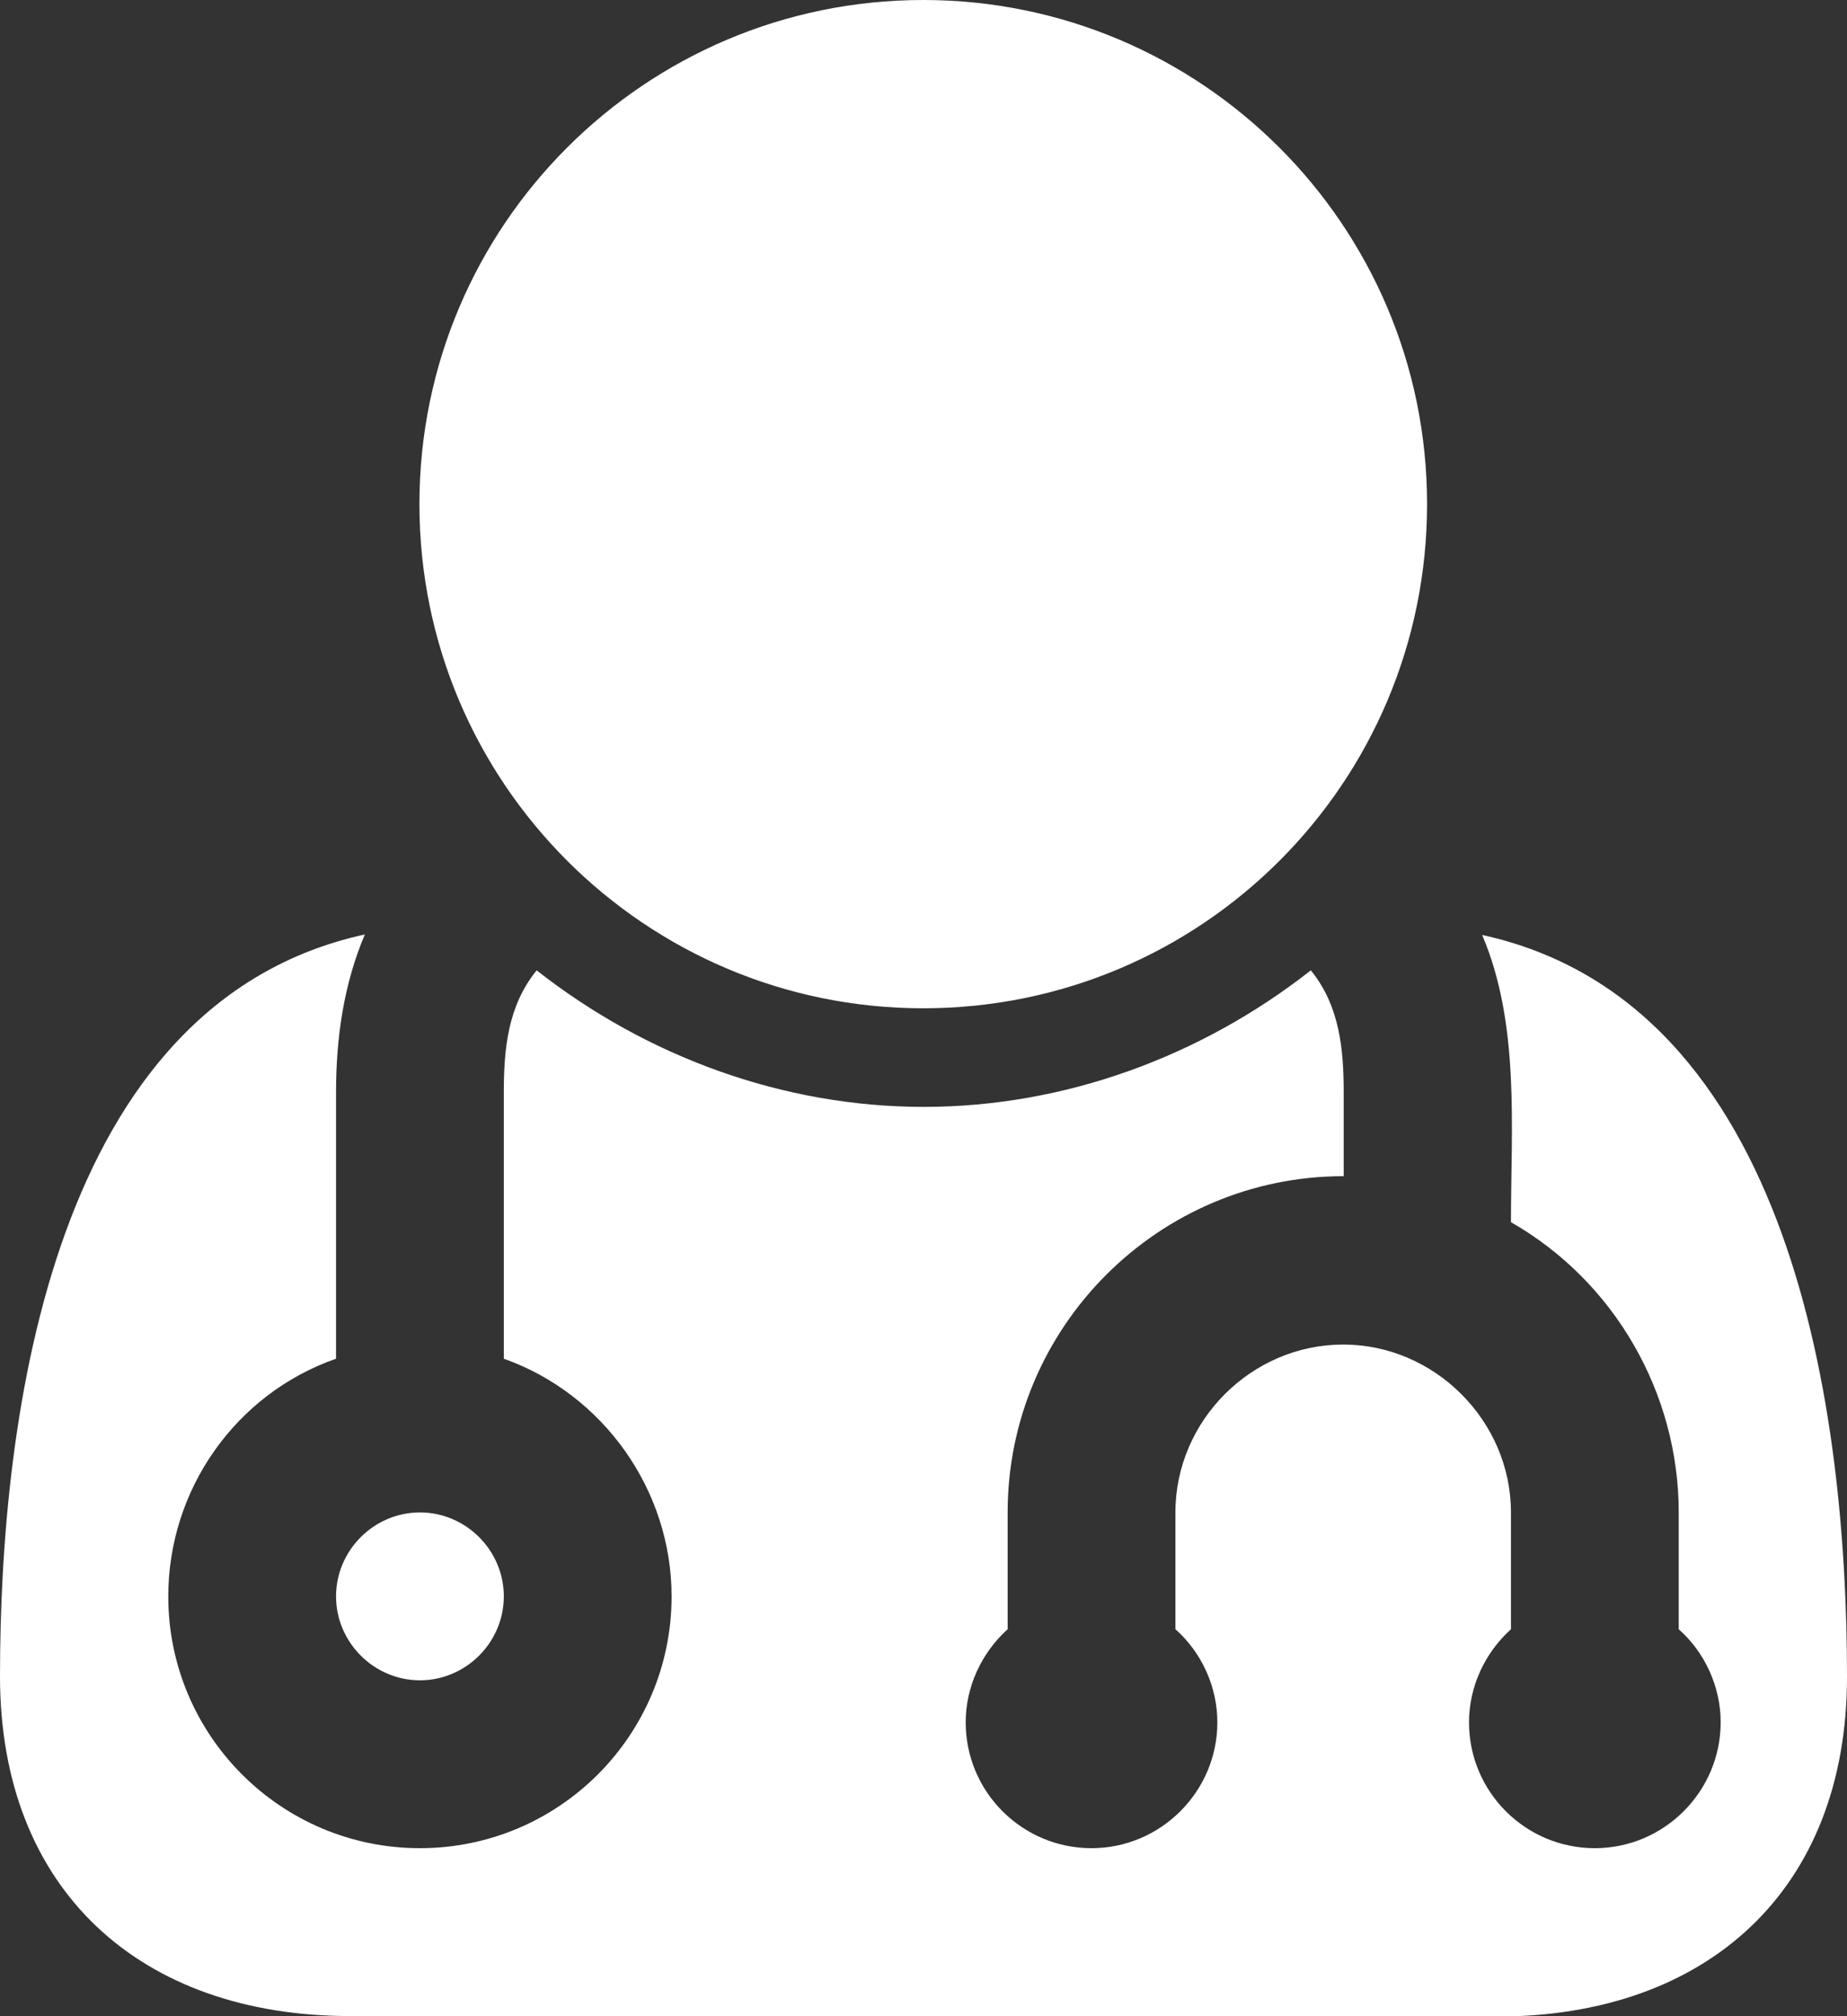 <?xml version="1.0" encoding="UTF-8"?>
<svg id="Layer_2" data-name="Layer 2" xmlns="http://www.w3.org/2000/svg" viewBox="0 0 36.55 39.87">
  <rect x="0" y="0" width="36.55" height="39.87" fill="#333333" stroke="none"/>
  <defs>
    <style>
      .cls-1 {
        fill: #fff;
      }
    </style>
  </defs>
  <g id="BANNER">
    <path class="cls-1" d="M29.62,39.87H6.93c-4.15,0-6.93-2.49-6.93-6.72,0-5.17,1.04-13.32,7.22-14.67-.42.99-.57,2.05-.57,3.12v5.27c-2,.7-3.32,2.6-3.32,4.7,0,2.75,2.23,4.98,4.98,4.98s4.98-2.23,4.98-4.98c0-2.1-1.35-4-3.32-4.7v-5.27c0-.86.08-1.71.65-2.41,2.18,1.71,4.88,2.7,7.66,2.7s5.48-.99,7.66-2.7c.57.7.65,1.56.65,2.41v1.66c-3.66,0-6.65,2.98-6.65,6.65v2.31c-.52.47-.83,1.14-.83,1.84,0,1.38,1.12,2.49,2.49,2.49s2.49-1.12,2.49-2.49c0-.7-.31-1.38-.83-1.84v-2.31c0-1.82,1.51-3.32,3.32-3.32s3.32,1.51,3.32,3.32v2.31c-.52.47-.83,1.14-.83,1.84,0,1.38,1.12,2.49,2.49,2.49s2.49-1.12,2.49-2.49c0-.7-.31-1.38-.83-1.84v-2.31c0-2.36-1.27-4.57-3.32-5.74,0-1.89.18-3.92-.57-5.68,6.18,1.35,7.22,9.5,7.22,14.67,0,4.23-2.78,6.72-6.93,6.72ZM8.31,33.23c-.91,0-1.66-.75-1.66-1.66s.75-1.66,1.66-1.66,1.66.75,1.66,1.66-.75,1.66-1.66,1.66ZM18.27,19.94c-5.5,0-9.97-4.46-9.97-9.97S12.77,0,18.27,0s9.97,4.46,9.97,9.97-4.46,9.97-9.97,9.97Z"/>
  </g>
</svg>